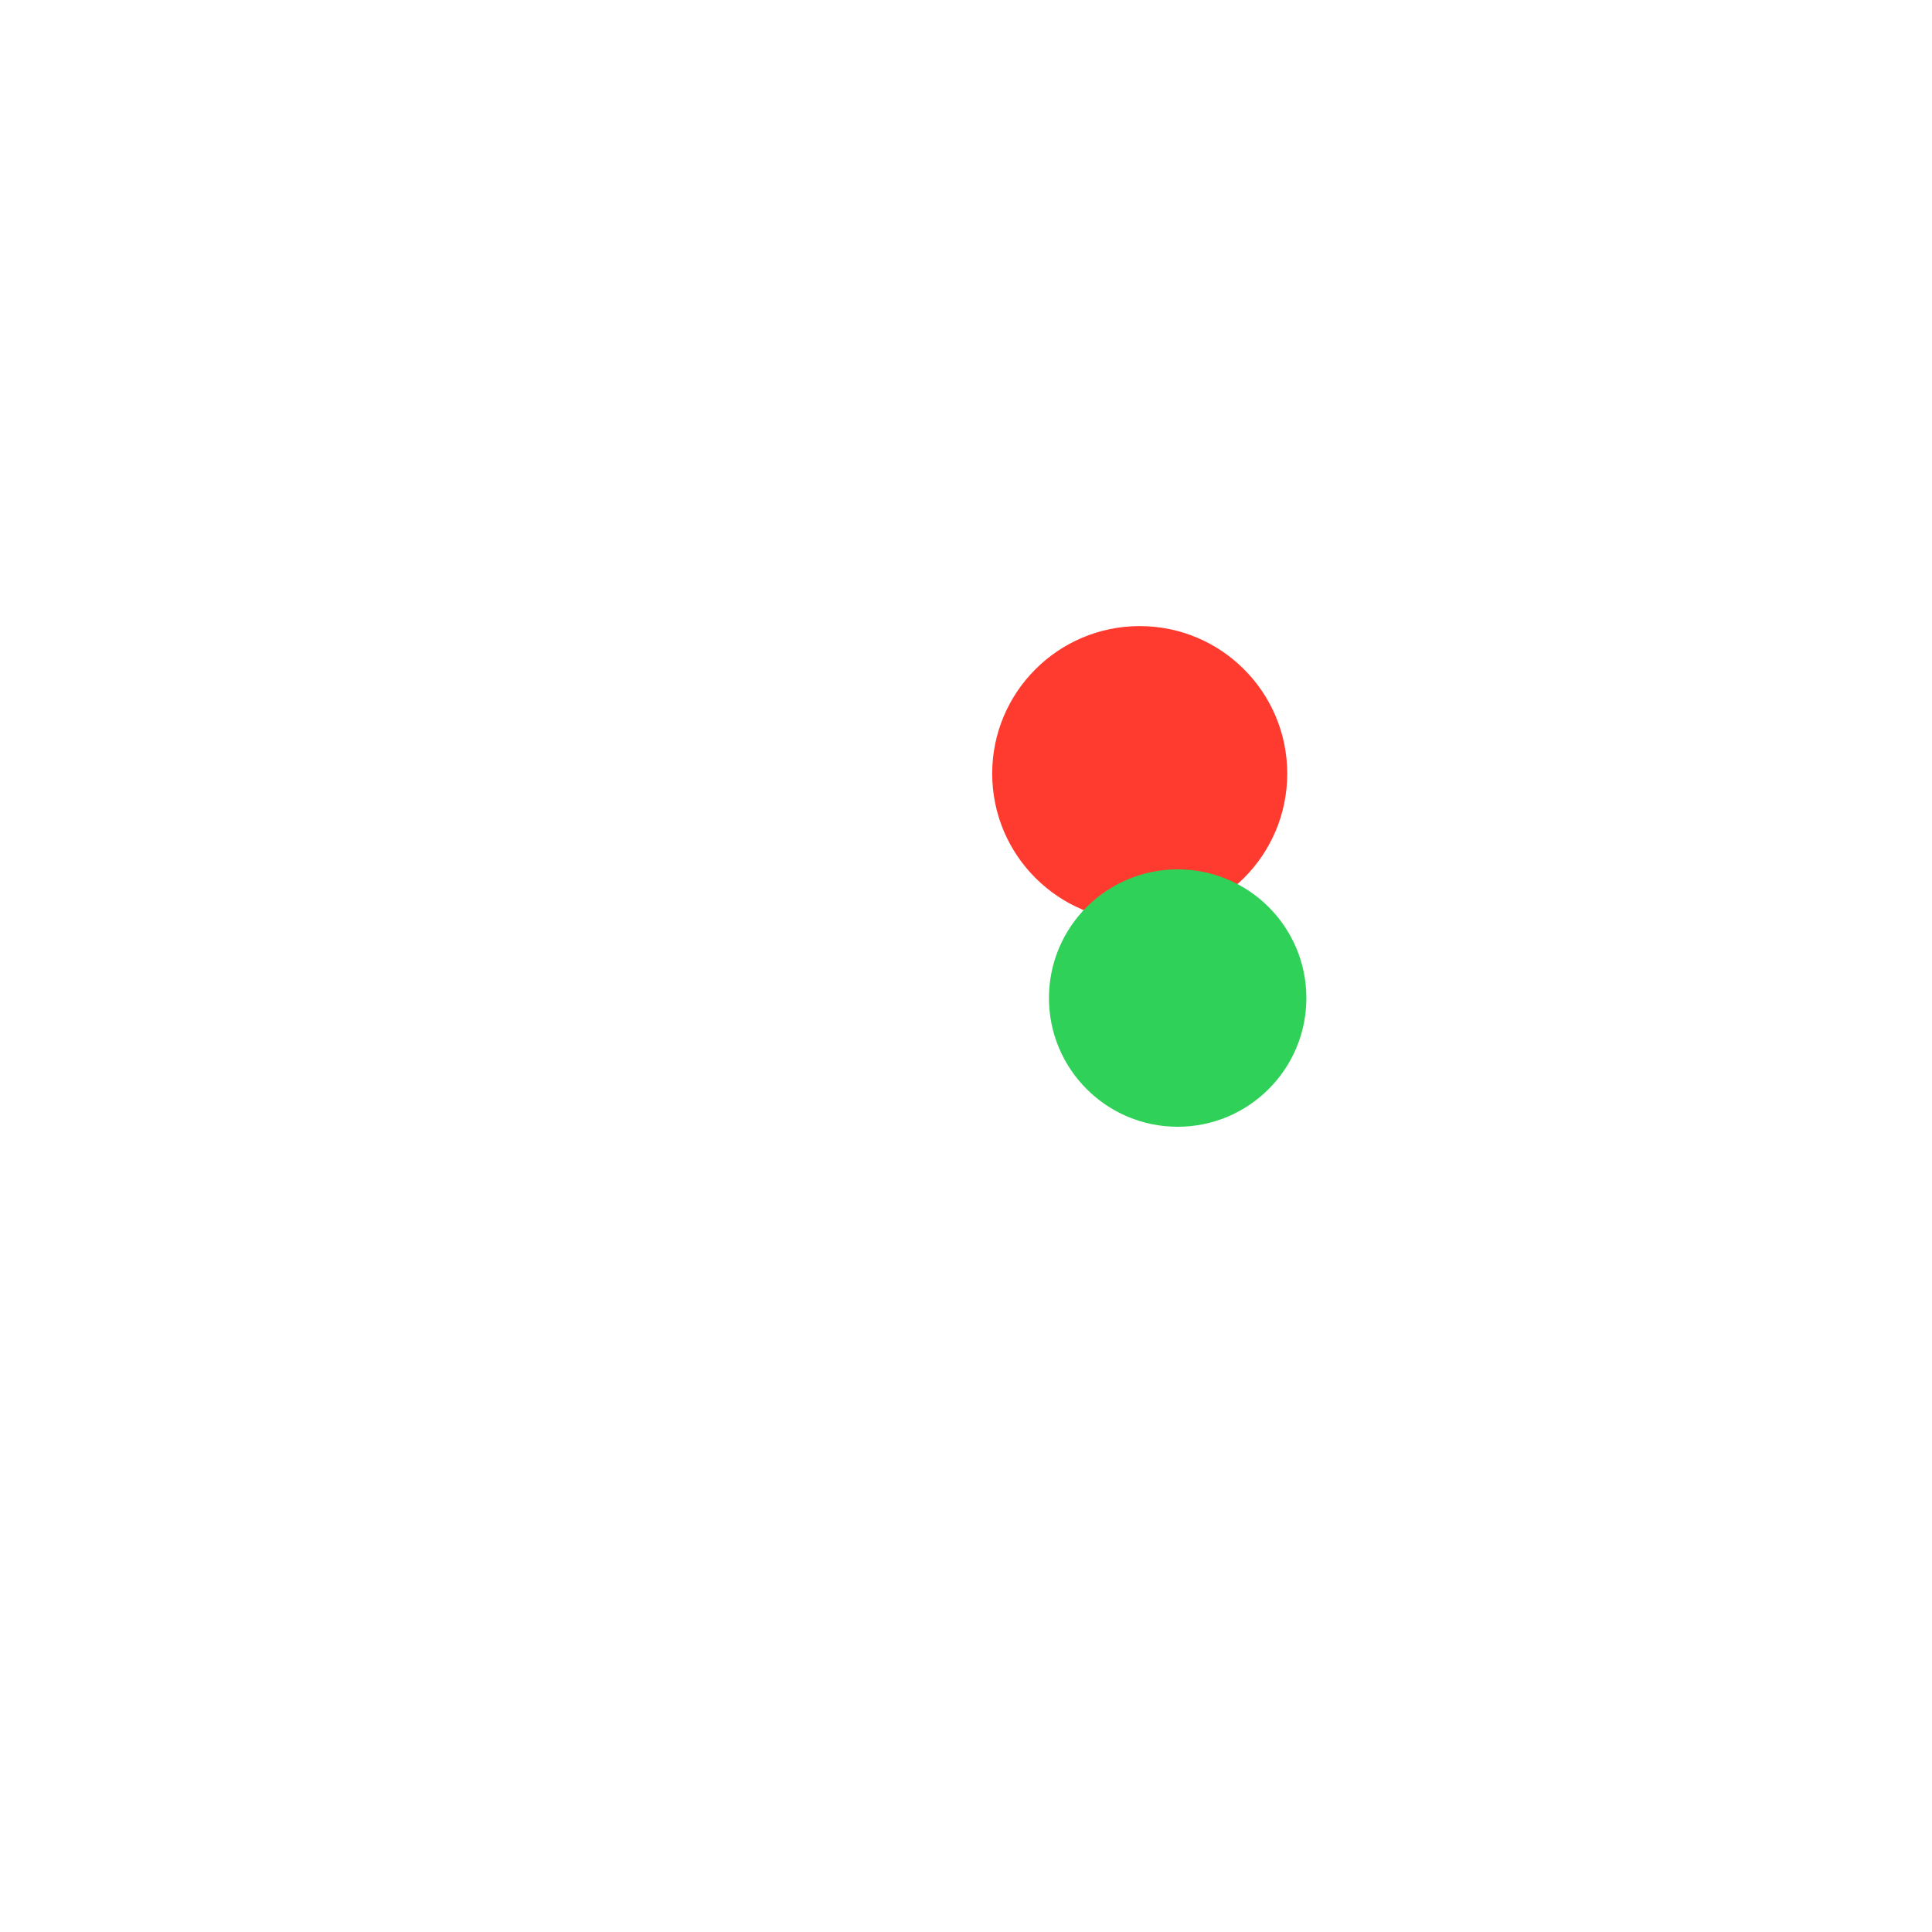 <svg width="81" height="81" viewBox="0 0 81 81" fill="none" xmlns="http://www.w3.org/2000/svg">
<rect width="81" height="81" fill="white"/>
<g style="mix-blend-mode:multiply">
<path d="M47.783 38.619C51.199 38.619 53.968 35.85 53.968 32.434C53.968 29.018 51.199 26.249 47.783 26.249C44.367 26.249 41.598 29.018 41.598 32.434C41.598 35.85 44.367 38.619 47.783 38.619Z" fill="#FF3B30"/>
</g>
<g style="mix-blend-mode:multiply">
<path d="M49.374 47.24C52.354 47.24 54.77 44.824 54.77 41.844C54.77 38.864 52.354 36.448 49.374 36.448C46.394 36.448 43.978 38.864 43.978 41.844C43.978 44.824 46.394 47.24 49.374 47.24Z" fill="#30D158"/>
</g>
</svg>
